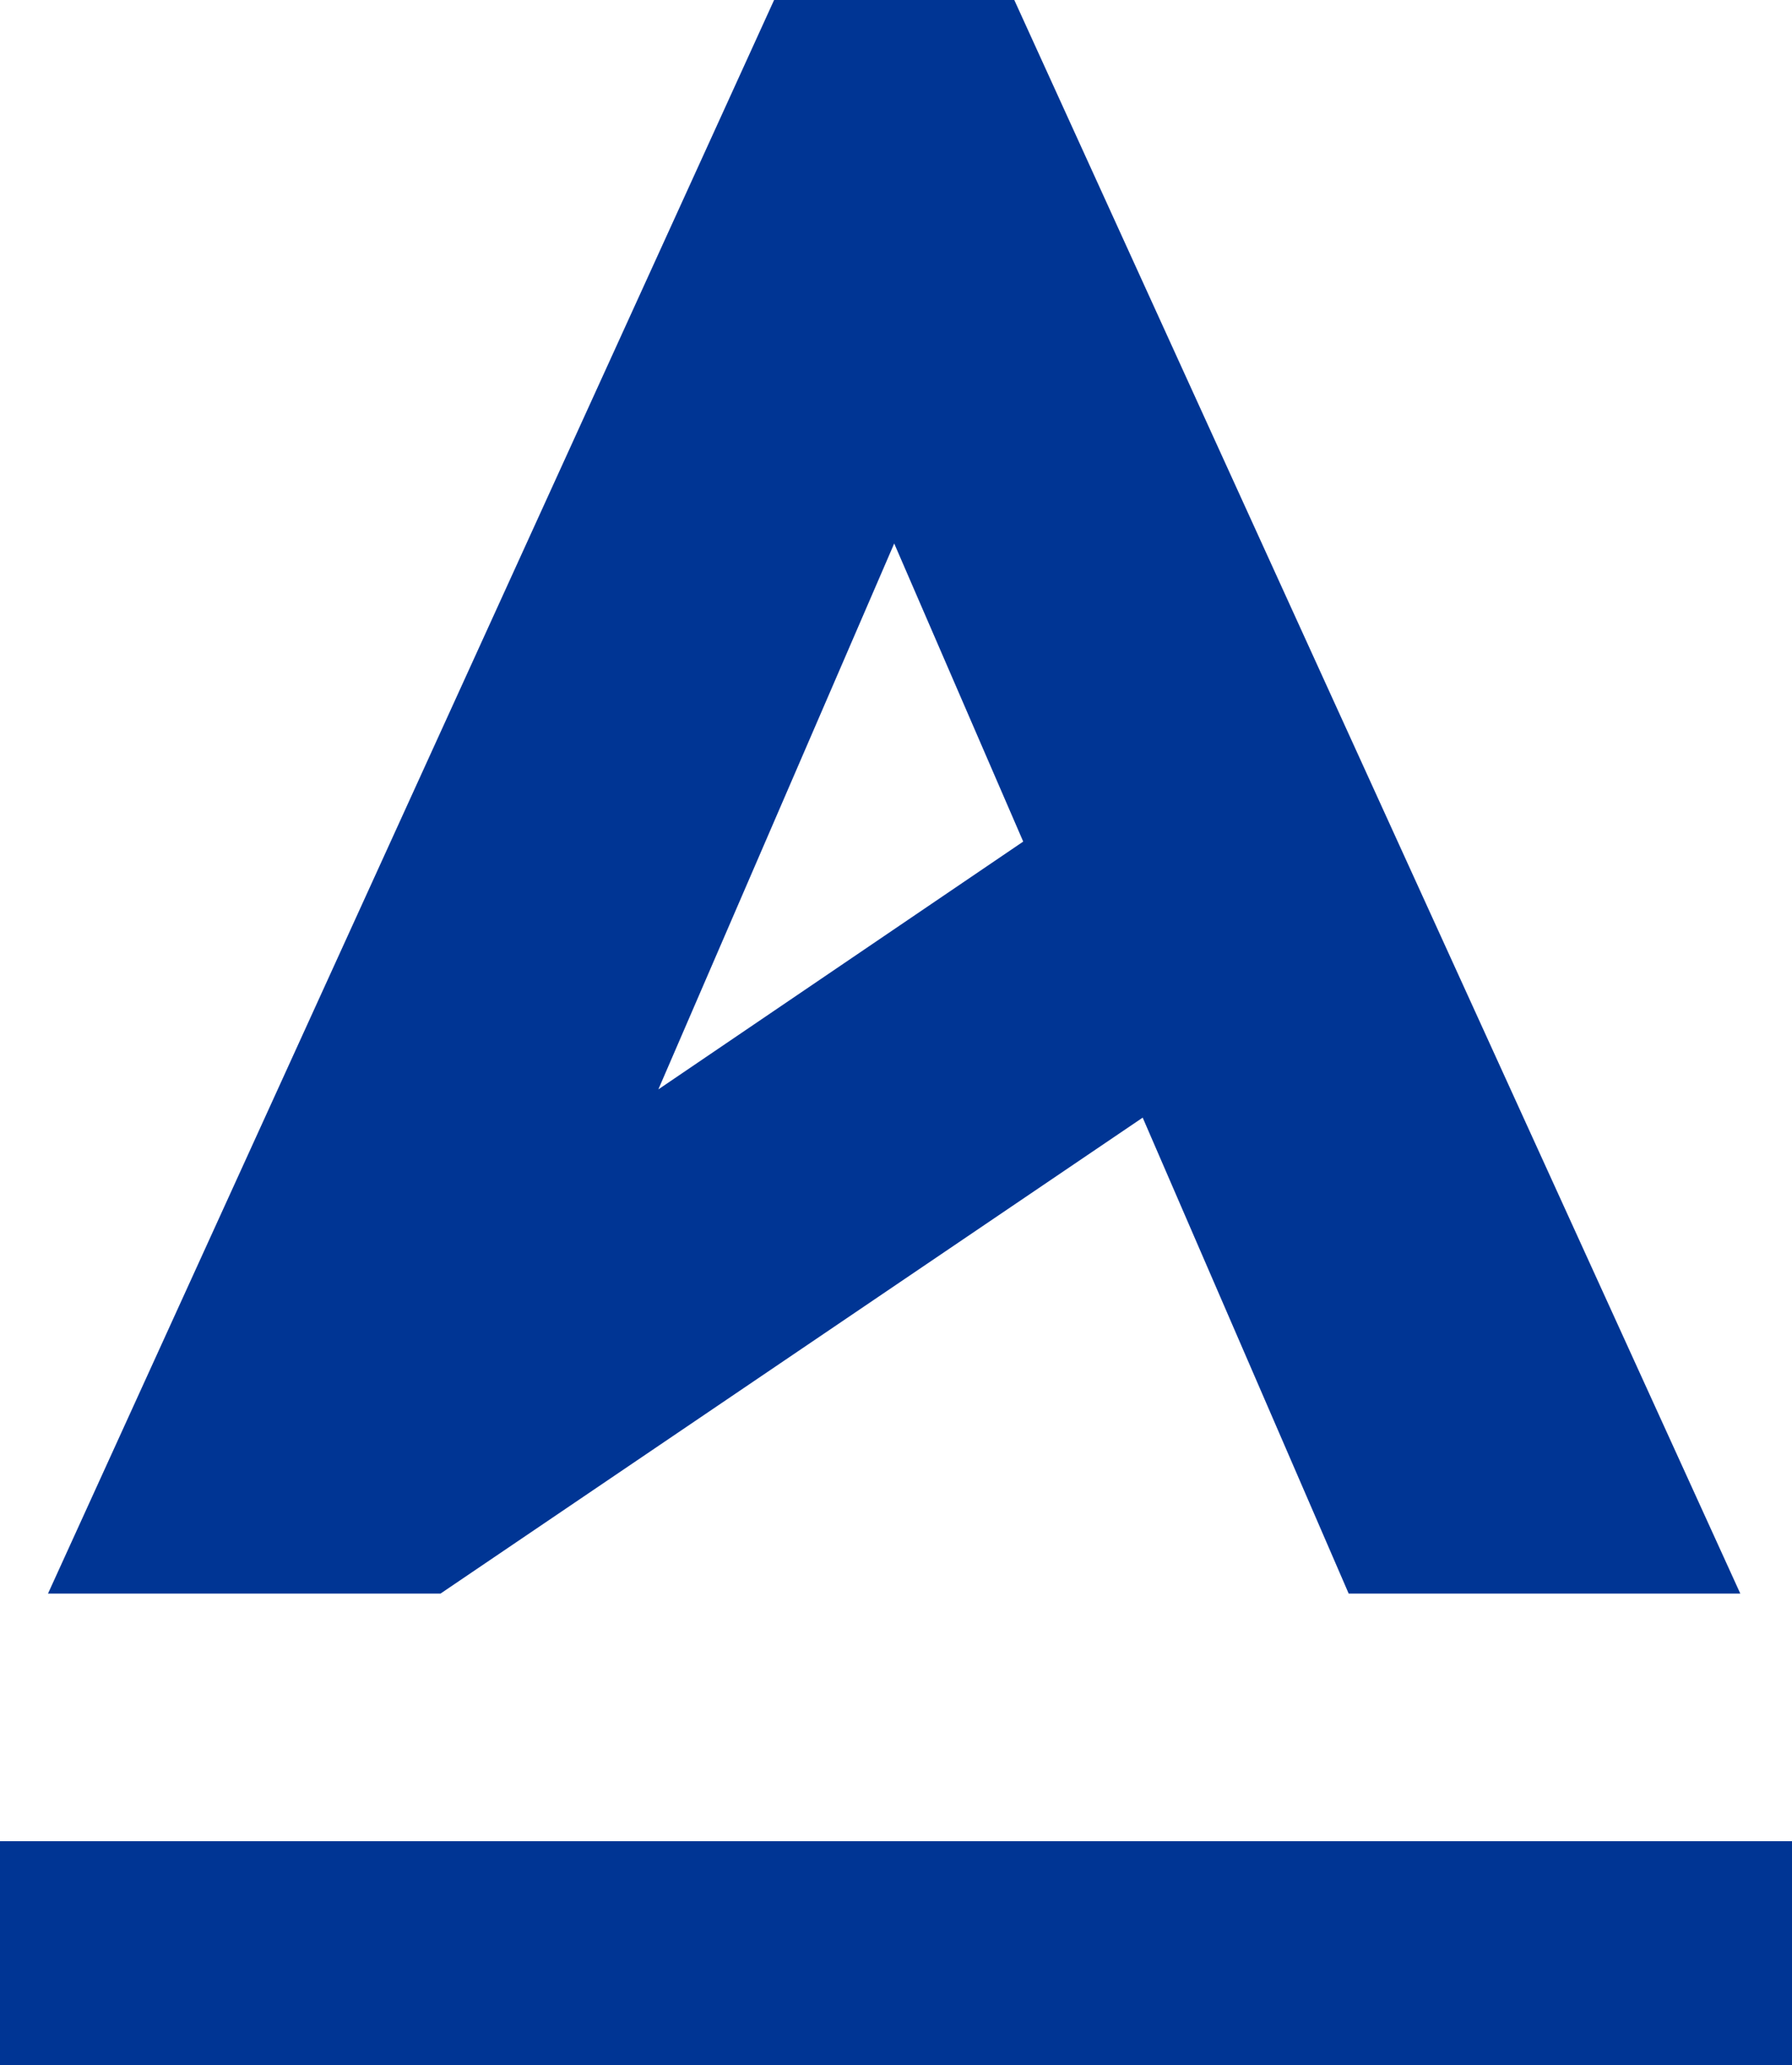 <?xml version="1.0" encoding="UTF-8"?> <svg xmlns="http://www.w3.org/2000/svg" width="112" height="129" viewBox="0 0 112 129" fill="none"><path fill-rule="evenodd" clip-rule="evenodd" d="M108.769 99.535H84.293L71.418 69.807L27.532 99.535H3L48.381 0H63.393L108.769 99.535ZM55.888 33.946L63.951 52.565L41.147 68.043L55.888 33.946Z" fill="#003594"></path><path d="M0 115H112V129H0V115Z" fill="#003594"></path></svg> 